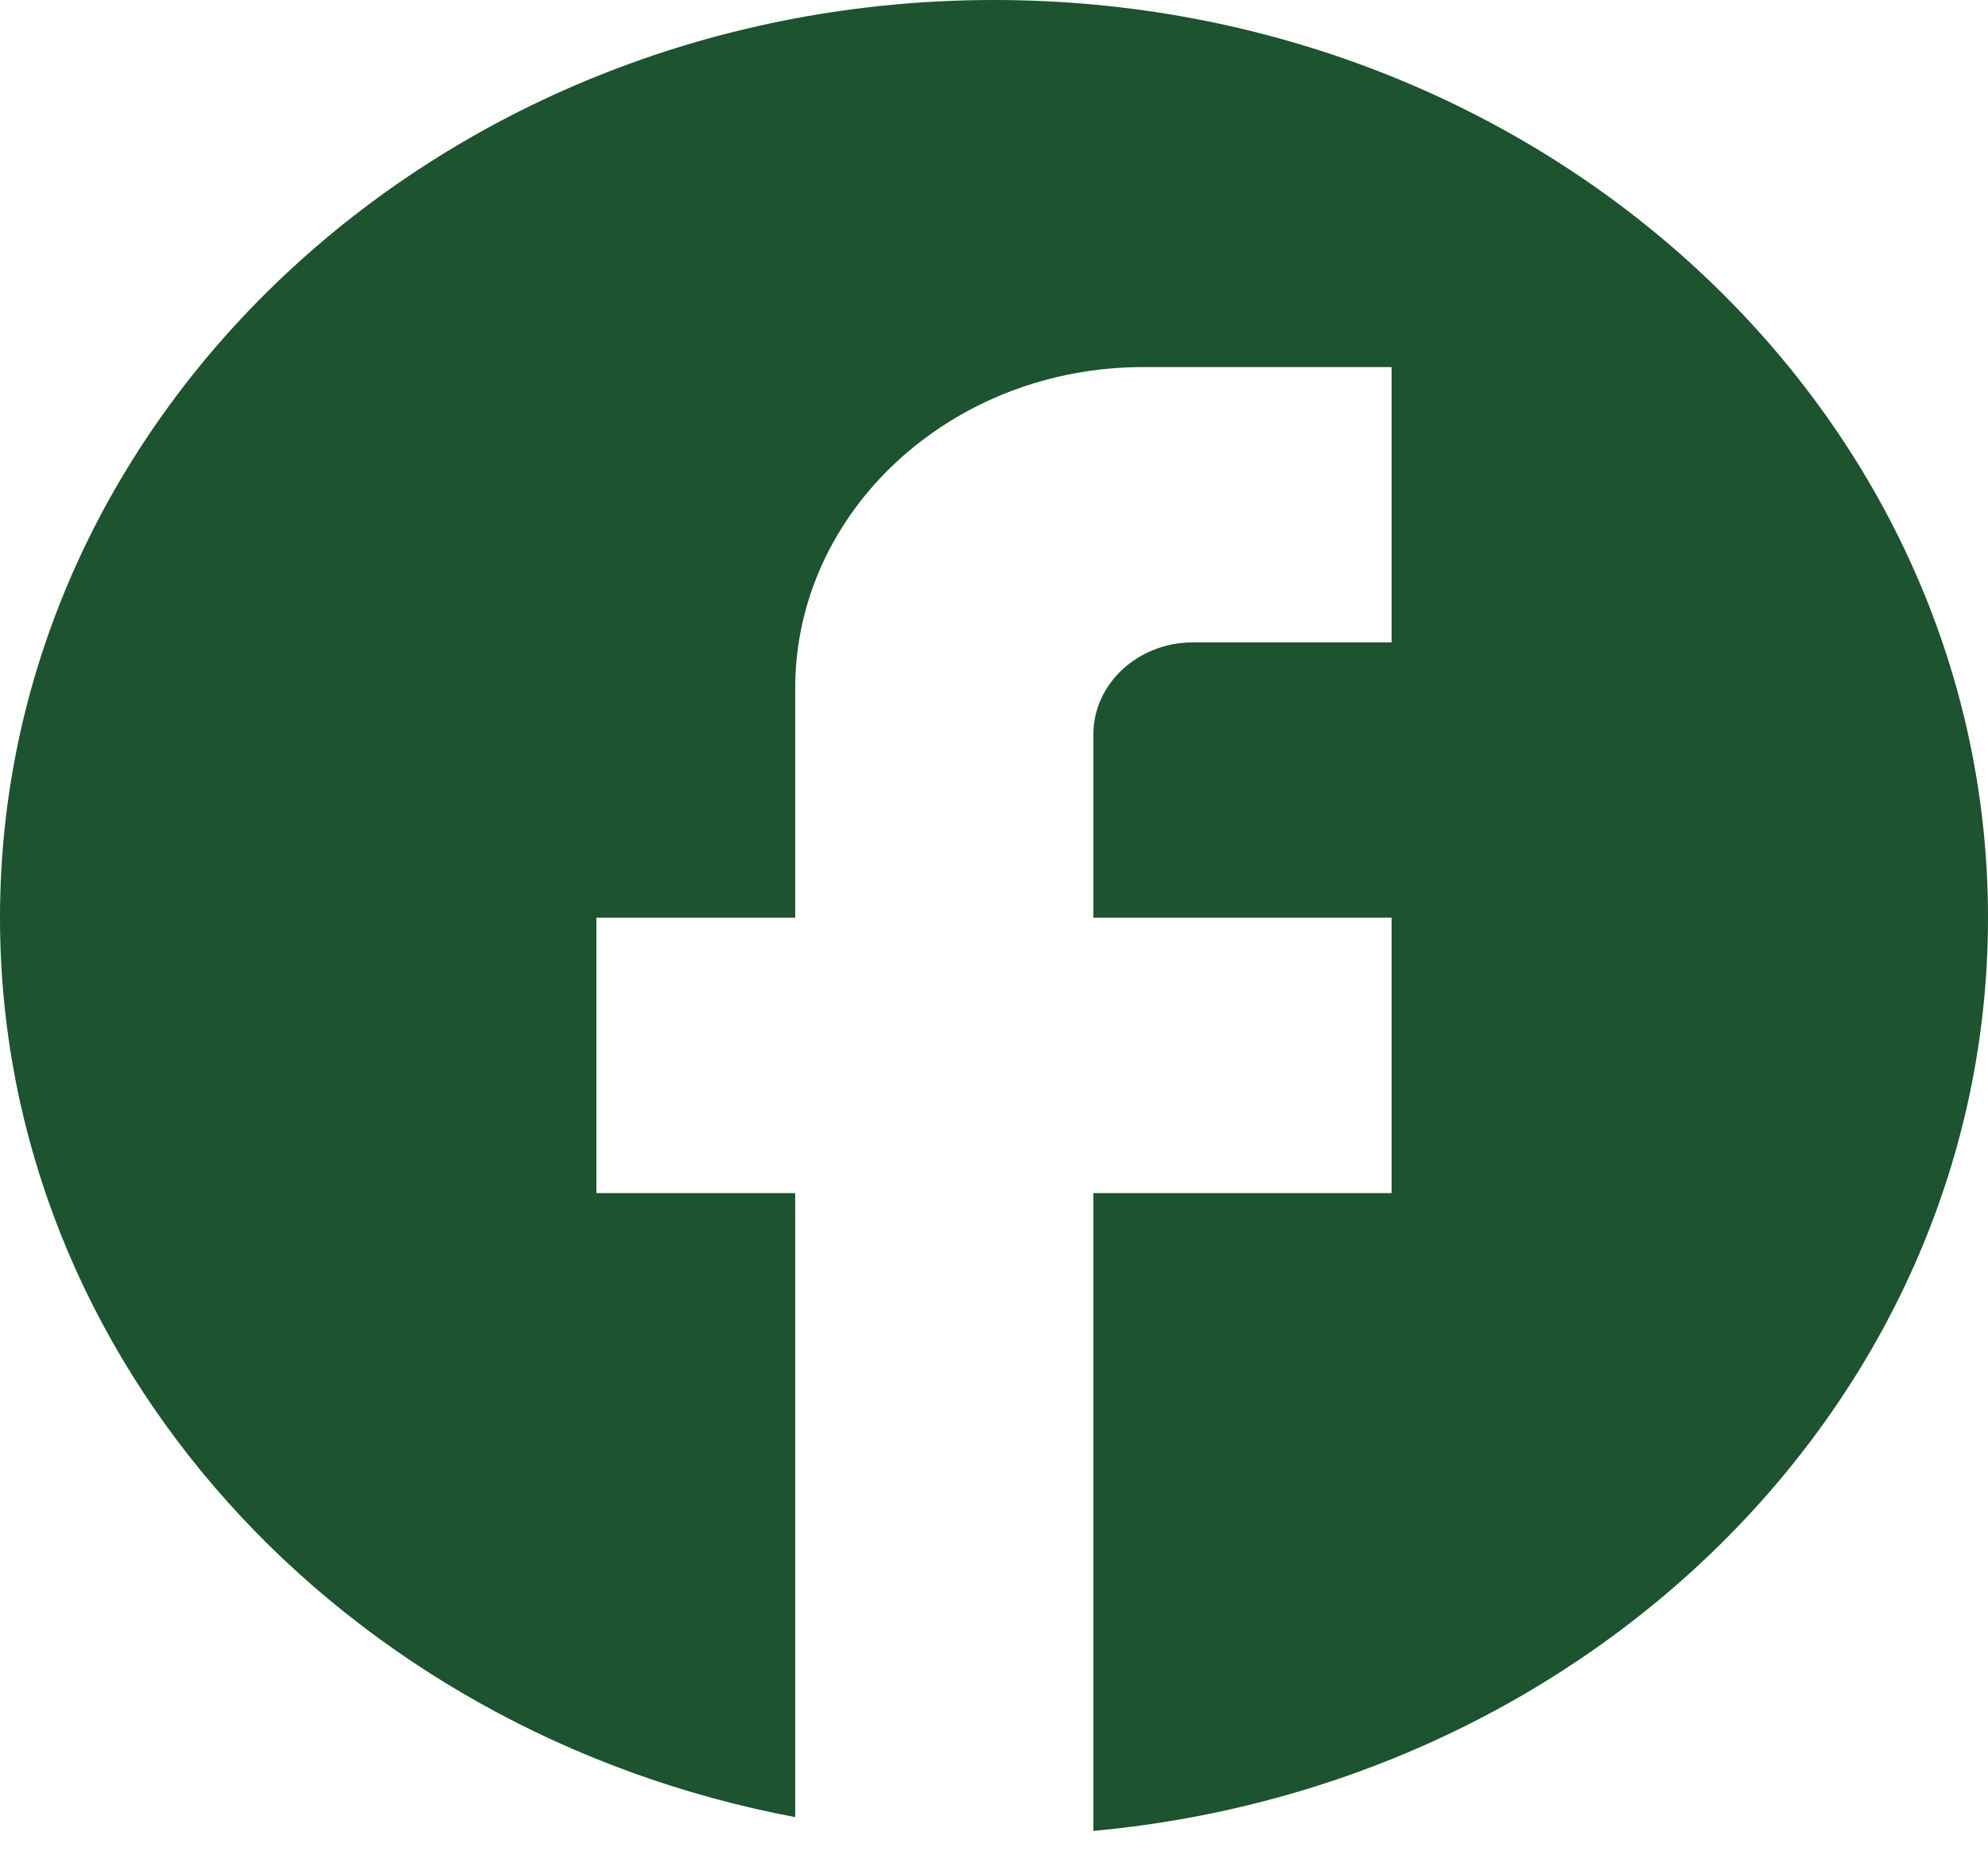 <svg width="30" height="28" viewBox="0 0 30 28" fill="none" xmlns="http://www.w3.org/2000/svg">
<path d="M30 13.85C30 6.205 23.28 0 15 0C6.72 0 0 6.205 0 13.85C0 20.554 5.16 26.136 12 27.424V18.006H9V13.85H12V10.388C12 7.715 14.355 5.54 17.25 5.54H21V9.695H18C17.175 9.695 16.5 10.319 16.5 11.08V13.85H21V18.006H16.5V27.632C24.075 26.939 30 21.039 30 13.85Z" fill="#1D532F"/>
</svg>
